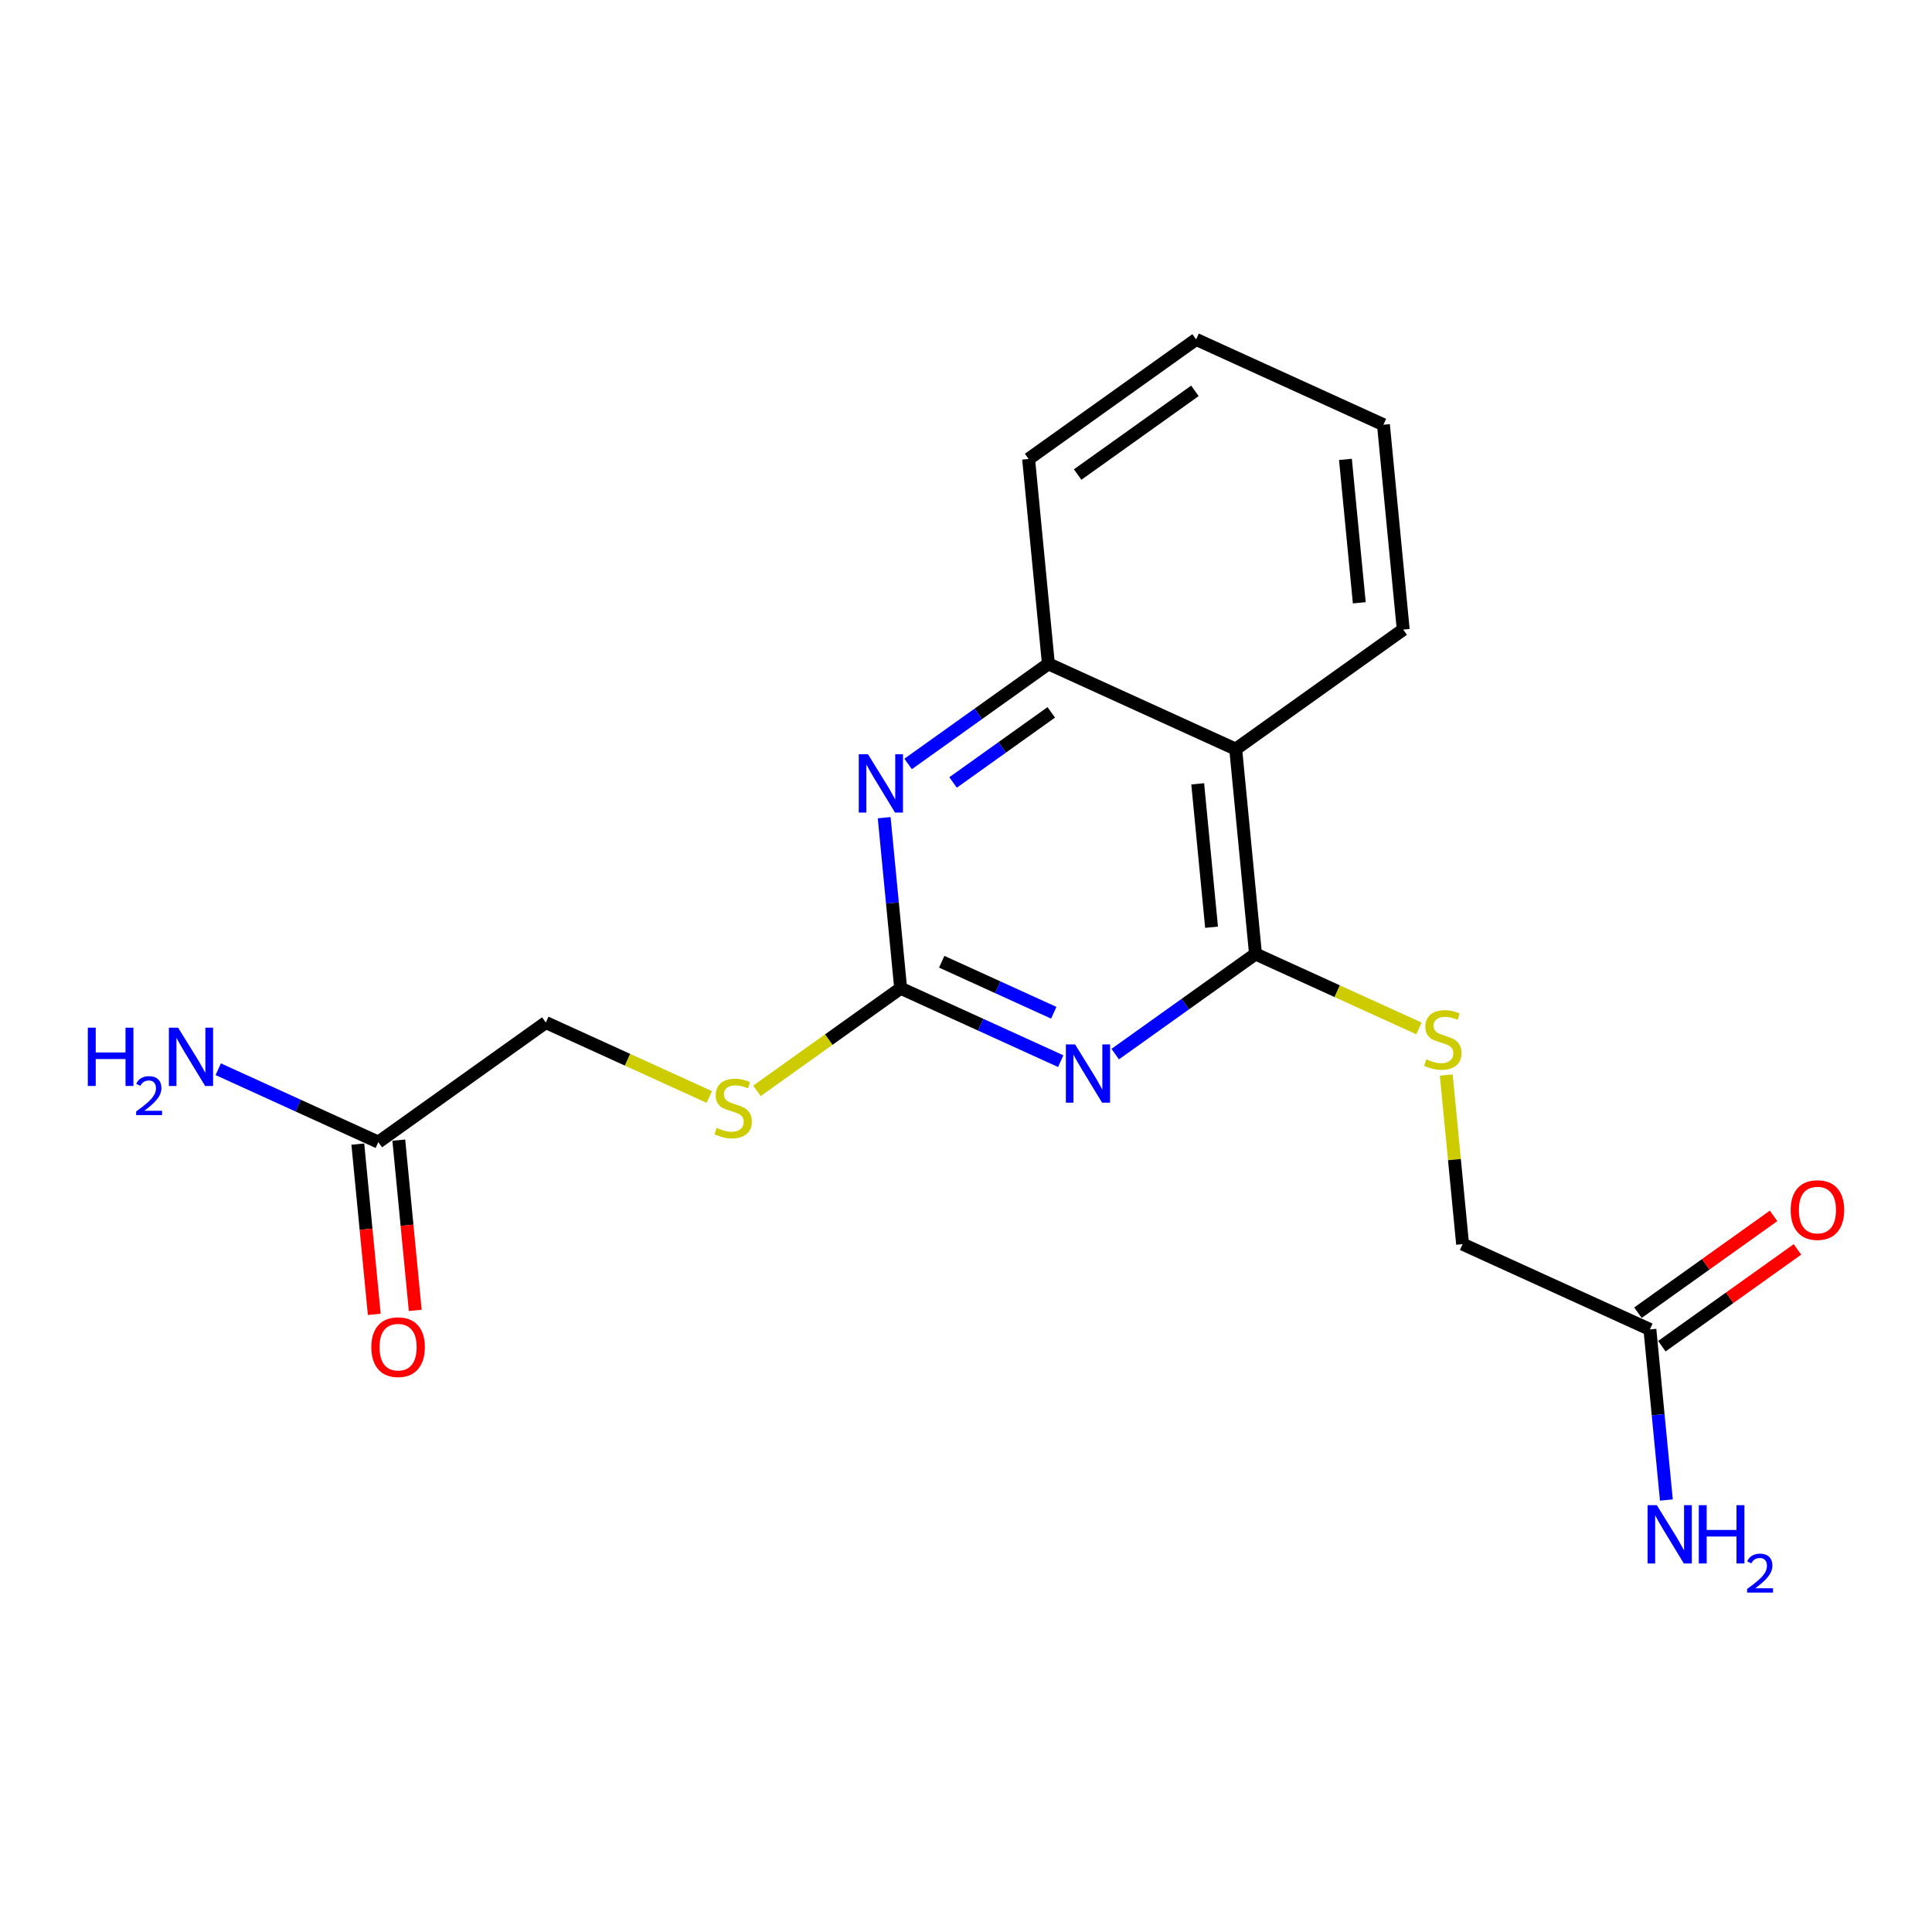 <?xml version='1.0' encoding='iso-8859-1'?>
<svg version='1.1' baseProfile='full'
              xmlns='http://www.w3.org/2000/svg'
                      xmlns:rdkit='http://www.rdkit.org/xml'
                      xmlns:xlink='http://www.w3.org/1999/xlink'
                  xml:space='preserve'
width='300px' height='300px' viewBox='0 0 300 300'>
<!-- END OF HEADER -->
<rect style='opacity:1.0;fill:#FFFFFF;stroke:none' width='300' height='300' x='0' y='0'> </rect>
<rect style='opacity:1.0;fill:#FFFFFF;stroke:none' width='300' height='300' x='0' y='0'> </rect>
<path class='bond-0 atom-0 atom-1' d='M 33.89,166.029 L 46.317,171.688' style='fill:none;fill-rule:evenodd;stroke:#0000FF;stroke-width:2.0px;stroke-linecap:butt;stroke-linejoin:miter;stroke-opacity:1' />
<path class='bond-0 atom-0 atom-1' d='M 46.317,171.688 L 58.744,177.347' style='fill:none;fill-rule:evenodd;stroke:#000000;stroke-width:2.0px;stroke-linecap:butt;stroke-linejoin:miter;stroke-opacity:1' />
<path class='bond-1 atom-1 atom-2' d='M 55.563,177.654 L 56.839,190.872' style='fill:none;fill-rule:evenodd;stroke:#000000;stroke-width:2.0px;stroke-linecap:butt;stroke-linejoin:miter;stroke-opacity:1' />
<path class='bond-1 atom-1 atom-2' d='M 56.839,190.872 L 58.116,204.09' style='fill:none;fill-rule:evenodd;stroke:#FF0000;stroke-width:2.0px;stroke-linecap:butt;stroke-linejoin:miter;stroke-opacity:1' />
<path class='bond-1 atom-1 atom-2' d='M 61.925,177.04 L 63.202,190.257' style='fill:none;fill-rule:evenodd;stroke:#000000;stroke-width:2.0px;stroke-linecap:butt;stroke-linejoin:miter;stroke-opacity:1' />
<path class='bond-1 atom-1 atom-2' d='M 63.202,190.257 L 64.478,203.475' style='fill:none;fill-rule:evenodd;stroke:#FF0000;stroke-width:2.0px;stroke-linecap:butt;stroke-linejoin:miter;stroke-opacity:1' />
<path class='bond-2 atom-1 atom-3' d='M 58.744,177.347 L 84.756,158.78' style='fill:none;fill-rule:evenodd;stroke:#000000;stroke-width:2.0px;stroke-linecap:butt;stroke-linejoin:miter;stroke-opacity:1' />
<path class='bond-3 atom-3 atom-4' d='M 84.756,158.78 L 97.449,164.56' style='fill:none;fill-rule:evenodd;stroke:#000000;stroke-width:2.0px;stroke-linecap:butt;stroke-linejoin:miter;stroke-opacity:1' />
<path class='bond-3 atom-3 atom-4' d='M 97.449,164.56 L 110.141,170.339' style='fill:none;fill-rule:evenodd;stroke:#CCCC00;stroke-width:2.0px;stroke-linecap:butt;stroke-linejoin:miter;stroke-opacity:1' />
<path class='bond-4 atom-4 atom-5' d='M 117.543,169.383 L 128.699,161.421' style='fill:none;fill-rule:evenodd;stroke:#CCCC00;stroke-width:2.0px;stroke-linecap:butt;stroke-linejoin:miter;stroke-opacity:1' />
<path class='bond-4 atom-4 atom-5' d='M 128.699,161.421 L 139.854,153.458' style='fill:none;fill-rule:evenodd;stroke:#000000;stroke-width:2.0px;stroke-linecap:butt;stroke-linejoin:miter;stroke-opacity:1' />
<path class='bond-5 atom-5 atom-6' d='M 139.854,153.458 L 152.282,159.117' style='fill:none;fill-rule:evenodd;stroke:#000000;stroke-width:2.0px;stroke-linecap:butt;stroke-linejoin:miter;stroke-opacity:1' />
<path class='bond-5 atom-5 atom-6' d='M 152.282,159.117 L 164.709,164.776' style='fill:none;fill-rule:evenodd;stroke:#0000FF;stroke-width:2.0px;stroke-linecap:butt;stroke-linejoin:miter;stroke-opacity:1' />
<path class='bond-5 atom-5 atom-6' d='M 146.231,149.339 L 154.93,153.3' style='fill:none;fill-rule:evenodd;stroke:#000000;stroke-width:2.0px;stroke-linecap:butt;stroke-linejoin:miter;stroke-opacity:1' />
<path class='bond-5 atom-5 atom-6' d='M 154.93,153.3 L 163.629,157.261' style='fill:none;fill-rule:evenodd;stroke:#0000FF;stroke-width:2.0px;stroke-linecap:butt;stroke-linejoin:miter;stroke-opacity:1' />
<path class='bond-19 atom-19 atom-5' d='M 137.296,126.971 L 138.575,140.215' style='fill:none;fill-rule:evenodd;stroke:#0000FF;stroke-width:2.0px;stroke-linecap:butt;stroke-linejoin:miter;stroke-opacity:1' />
<path class='bond-19 atom-19 atom-5' d='M 138.575,140.215 L 139.854,153.458' style='fill:none;fill-rule:evenodd;stroke:#000000;stroke-width:2.0px;stroke-linecap:butt;stroke-linejoin:miter;stroke-opacity:1' />
<path class='bond-6 atom-6 atom-7' d='M 173.171,163.682 L 184.062,155.909' style='fill:none;fill-rule:evenodd;stroke:#0000FF;stroke-width:2.0px;stroke-linecap:butt;stroke-linejoin:miter;stroke-opacity:1' />
<path class='bond-6 atom-6 atom-7' d='M 184.062,155.909 L 194.953,148.136' style='fill:none;fill-rule:evenodd;stroke:#000000;stroke-width:2.0px;stroke-linecap:butt;stroke-linejoin:miter;stroke-opacity:1' />
<path class='bond-7 atom-7 atom-8' d='M 194.953,148.136 L 207.645,153.915' style='fill:none;fill-rule:evenodd;stroke:#000000;stroke-width:2.0px;stroke-linecap:butt;stroke-linejoin:miter;stroke-opacity:1' />
<path class='bond-7 atom-7 atom-8' d='M 207.645,153.915 L 220.337,159.695' style='fill:none;fill-rule:evenodd;stroke:#CCCC00;stroke-width:2.0px;stroke-linecap:butt;stroke-linejoin:miter;stroke-opacity:1' />
<path class='bond-12 atom-7 atom-13' d='M 194.953,148.136 L 191.88,116.325' style='fill:none;fill-rule:evenodd;stroke:#000000;stroke-width:2.0px;stroke-linecap:butt;stroke-linejoin:miter;stroke-opacity:1' />
<path class='bond-12 atom-7 atom-13' d='M 188.129,143.979 L 185.979,121.711' style='fill:none;fill-rule:evenodd;stroke:#000000;stroke-width:2.0px;stroke-linecap:butt;stroke-linejoin:miter;stroke-opacity:1' />
<path class='bond-8 atom-8 atom-9' d='M 224.575,166.935 L 225.843,180.063' style='fill:none;fill-rule:evenodd;stroke:#CCCC00;stroke-width:2.0px;stroke-linecap:butt;stroke-linejoin:miter;stroke-opacity:1' />
<path class='bond-8 atom-8 atom-9' d='M 225.843,180.063 L 227.111,193.191' style='fill:none;fill-rule:evenodd;stroke:#000000;stroke-width:2.0px;stroke-linecap:butt;stroke-linejoin:miter;stroke-opacity:1' />
<path class='bond-9 atom-9 atom-10' d='M 227.111,193.191 L 256.196,206.435' style='fill:none;fill-rule:evenodd;stroke:#000000;stroke-width:2.0px;stroke-linecap:butt;stroke-linejoin:miter;stroke-opacity:1' />
<path class='bond-10 atom-10 atom-11' d='M 256.196,206.435 L 257.476,219.679' style='fill:none;fill-rule:evenodd;stroke:#000000;stroke-width:2.0px;stroke-linecap:butt;stroke-linejoin:miter;stroke-opacity:1' />
<path class='bond-10 atom-10 atom-11' d='M 257.476,219.679 L 258.755,232.922' style='fill:none;fill-rule:evenodd;stroke:#0000FF;stroke-width:2.0px;stroke-linecap:butt;stroke-linejoin:miter;stroke-opacity:1' />
<path class='bond-11 atom-10 atom-12' d='M 258.053,209.037 L 268.582,201.521' style='fill:none;fill-rule:evenodd;stroke:#000000;stroke-width:2.0px;stroke-linecap:butt;stroke-linejoin:miter;stroke-opacity:1' />
<path class='bond-11 atom-10 atom-12' d='M 268.582,201.521 L 279.112,194.006' style='fill:none;fill-rule:evenodd;stroke:#FF0000;stroke-width:2.0px;stroke-linecap:butt;stroke-linejoin:miter;stroke-opacity:1' />
<path class='bond-11 atom-10 atom-12' d='M 254.34,203.834 L 264.869,196.319' style='fill:none;fill-rule:evenodd;stroke:#000000;stroke-width:2.0px;stroke-linecap:butt;stroke-linejoin:miter;stroke-opacity:1' />
<path class='bond-11 atom-10 atom-12' d='M 264.869,196.319 L 275.399,188.803' style='fill:none;fill-rule:evenodd;stroke:#FF0000;stroke-width:2.0px;stroke-linecap:butt;stroke-linejoin:miter;stroke-opacity:1' />
<path class='bond-13 atom-13 atom-14' d='M 191.88,116.325 L 217.892,97.758' style='fill:none;fill-rule:evenodd;stroke:#000000;stroke-width:2.0px;stroke-linecap:butt;stroke-linejoin:miter;stroke-opacity:1' />
<path class='bond-20 atom-18 atom-13' d='M 162.794,103.081 L 191.88,116.325' style='fill:none;fill-rule:evenodd;stroke:#000000;stroke-width:2.0px;stroke-linecap:butt;stroke-linejoin:miter;stroke-opacity:1' />
<path class='bond-14 atom-14 atom-15' d='M 217.892,97.758 L 214.82,65.947' style='fill:none;fill-rule:evenodd;stroke:#000000;stroke-width:2.0px;stroke-linecap:butt;stroke-linejoin:miter;stroke-opacity:1' />
<path class='bond-14 atom-14 atom-15' d='M 211.069,93.601 L 208.918,71.334' style='fill:none;fill-rule:evenodd;stroke:#000000;stroke-width:2.0px;stroke-linecap:butt;stroke-linejoin:miter;stroke-opacity:1' />
<path class='bond-15 atom-15 atom-16' d='M 214.82,65.947 L 185.734,52.703' style='fill:none;fill-rule:evenodd;stroke:#000000;stroke-width:2.0px;stroke-linecap:butt;stroke-linejoin:miter;stroke-opacity:1' />
<path class='bond-16 atom-16 atom-17' d='M 185.734,52.703 L 159.722,71.27' style='fill:none;fill-rule:evenodd;stroke:#000000;stroke-width:2.0px;stroke-linecap:butt;stroke-linejoin:miter;stroke-opacity:1' />
<path class='bond-16 atom-16 atom-17' d='M 185.546,60.691 L 167.337,73.687' style='fill:none;fill-rule:evenodd;stroke:#000000;stroke-width:2.0px;stroke-linecap:butt;stroke-linejoin:miter;stroke-opacity:1' />
<path class='bond-17 atom-17 atom-18' d='M 159.722,71.27 L 162.794,103.081' style='fill:none;fill-rule:evenodd;stroke:#000000;stroke-width:2.0px;stroke-linecap:butt;stroke-linejoin:miter;stroke-opacity:1' />
<path class='bond-18 atom-18 atom-19' d='M 162.794,103.081 L 151.904,110.854' style='fill:none;fill-rule:evenodd;stroke:#000000;stroke-width:2.0px;stroke-linecap:butt;stroke-linejoin:miter;stroke-opacity:1' />
<path class='bond-18 atom-18 atom-19' d='M 151.904,110.854 L 141.013,118.627' style='fill:none;fill-rule:evenodd;stroke:#0000FF;stroke-width:2.0px;stroke-linecap:butt;stroke-linejoin:miter;stroke-opacity:1' />
<path class='bond-18 atom-18 atom-19' d='M 163.24,110.615 L 155.617,116.056' style='fill:none;fill-rule:evenodd;stroke:#000000;stroke-width:2.0px;stroke-linecap:butt;stroke-linejoin:miter;stroke-opacity:1' />
<path class='bond-18 atom-18 atom-19' d='M 155.617,116.056 L 147.994,121.498' style='fill:none;fill-rule:evenodd;stroke:#0000FF;stroke-width:2.0px;stroke-linecap:butt;stroke-linejoin:miter;stroke-opacity:1' />
<path  class='atom-0' d='M 13.636 159.577
L 14.864 159.577
L 14.864 163.425
L 19.491 163.425
L 19.491 159.577
L 20.718 159.577
L 20.718 168.628
L 19.491 168.628
L 19.491 164.448
L 14.864 164.448
L 14.864 168.628
L 13.636 168.628
L 13.636 159.577
' fill='#0000FF'/>
<path  class='atom-0' d='M 21.157 168.31
Q 21.377 167.745, 21.9 167.433
Q 22.423 167.112, 23.148 167.112
Q 24.051 167.112, 24.557 167.602
Q 25.064 168.091, 25.064 168.96
Q 25.064 169.846, 24.405 170.673
Q 23.756 171.5, 22.406 172.478
L 25.165 172.478
L 25.165 173.153
L 21.14 173.153
L 21.14 172.588
Q 22.254 171.795, 22.912 171.204
Q 23.579 170.614, 23.899 170.082
Q 24.22 169.551, 24.22 169.002
Q 24.22 168.428, 23.933 168.108
Q 23.646 167.787, 23.148 167.787
Q 22.668 167.787, 22.347 167.981
Q 22.026 168.175, 21.798 168.606
L 21.157 168.31
' fill='#0000FF'/>
<path  class='atom-0' d='M 27.658 159.577
L 30.623 164.371
Q 30.918 164.844, 31.39 165.7
Q 31.863 166.557, 31.889 166.608
L 31.889 159.577
L 33.091 159.577
L 33.091 168.628
L 31.851 168.628
L 28.668 163.387
Q 28.297 162.773, 27.901 162.07
Q 27.517 161.367, 27.402 161.15
L 27.402 168.628
L 26.226 168.628
L 26.226 159.577
L 27.658 159.577
' fill='#0000FF'/>
<path  class='atom-2' d='M 57.662 209.183
Q 57.662 207.01, 58.736 205.796
Q 59.809 204.581, 61.817 204.581
Q 63.824 204.581, 64.897 205.796
Q 65.971 207.01, 65.971 209.183
Q 65.971 211.382, 64.885 212.635
Q 63.798 213.875, 61.817 213.875
Q 59.822 213.875, 58.736 212.635
Q 57.662 211.395, 57.662 209.183
M 61.817 212.852
Q 63.197 212.852, 63.939 211.932
Q 64.693 210.999, 64.693 209.183
Q 64.693 207.406, 63.939 206.512
Q 63.197 205.604, 61.817 205.604
Q 60.436 205.604, 59.682 206.499
Q 58.94 207.394, 58.94 209.183
Q 58.94 211.011, 59.682 211.932
Q 60.436 212.852, 61.817 212.852
' fill='#FF0000'/>
<path  class='atom-4' d='M 111.285 175.131
Q 111.387 175.169, 111.809 175.348
Q 112.231 175.527, 112.691 175.642
Q 113.164 175.745, 113.625 175.745
Q 114.481 175.745, 114.98 175.336
Q 115.478 174.914, 115.478 174.185
Q 115.478 173.686, 115.222 173.38
Q 114.98 173.073, 114.596 172.907
Q 114.213 172.74, 113.573 172.549
Q 112.768 172.306, 112.282 172.076
Q 111.809 171.846, 111.464 171.36
Q 111.132 170.874, 111.132 170.056
Q 111.132 168.918, 111.899 168.215
Q 112.679 167.512, 114.213 167.512
Q 115.261 167.512, 116.45 168.011
L 116.156 168.995
Q 115.069 168.547, 114.251 168.547
Q 113.369 168.547, 112.883 168.918
Q 112.397 169.276, 112.41 169.903
Q 112.41 170.388, 112.653 170.682
Q 112.909 170.976, 113.267 171.143
Q 113.637 171.309, 114.251 171.5
Q 115.069 171.756, 115.555 172.012
Q 116.041 172.267, 116.386 172.792
Q 116.744 173.303, 116.744 174.185
Q 116.744 175.438, 115.9 176.115
Q 115.069 176.78, 113.676 176.78
Q 112.87 176.78, 112.257 176.601
Q 111.656 176.435, 110.94 176.141
L 111.285 175.131
' fill='#CCCC00'/>
<path  class='atom-6' d='M 166.939 162.177
L 169.905 166.971
Q 170.199 167.444, 170.672 168.3
Q 171.145 169.157, 171.171 169.208
L 171.171 162.177
L 172.372 162.177
L 172.372 171.228
L 171.132 171.228
L 167.949 165.986
Q 167.579 165.373, 167.182 164.67
Q 166.799 163.967, 166.684 163.749
L 166.684 171.228
L 165.508 171.228
L 165.508 162.177
L 166.939 162.177
' fill='#0000FF'/>
<path  class='atom-8' d='M 221.481 164.486
Q 221.584 164.525, 222.005 164.704
Q 222.427 164.883, 222.888 164.998
Q 223.361 165.1, 223.821 165.1
Q 224.677 165.1, 225.176 164.691
Q 225.674 164.269, 225.674 163.54
Q 225.674 163.042, 225.419 162.735
Q 225.176 162.428, 224.792 162.262
Q 224.409 162.096, 223.77 161.904
Q 222.964 161.661, 222.478 161.431
Q 222.005 161.201, 221.66 160.715
Q 221.328 160.23, 221.328 159.411
Q 221.328 158.274, 222.095 157.571
Q 222.875 156.867, 224.409 156.867
Q 225.457 156.867, 226.646 157.366
L 226.352 158.35
Q 225.265 157.903, 224.447 157.903
Q 223.565 157.903, 223.079 158.274
Q 222.594 158.632, 222.606 159.258
Q 222.606 159.744, 222.849 160.038
Q 223.105 160.332, 223.463 160.498
Q 223.834 160.664, 224.447 160.856
Q 225.265 161.112, 225.751 161.367
Q 226.237 161.623, 226.582 162.147
Q 226.94 162.658, 226.94 163.54
Q 226.94 164.793, 226.096 165.471
Q 225.265 166.136, 223.872 166.136
Q 223.067 166.136, 222.453 165.957
Q 221.852 165.79, 221.136 165.496
L 221.481 164.486
' fill='#CCCC00'/>
<path  class='atom-11' d='M 257.269 233.721
L 260.234 238.515
Q 260.528 238.988, 261.001 239.844
Q 261.474 240.701, 261.5 240.752
L 261.5 233.721
L 262.702 233.721
L 262.702 242.772
L 261.462 242.772
L 258.278 237.53
Q 257.908 236.917, 257.511 236.214
Q 257.128 235.511, 257.013 235.293
L 257.013 242.772
L 255.837 242.772
L 255.837 233.721
L 257.269 233.721
' fill='#0000FF'/>
<path  class='atom-11' d='M 263.788 233.721
L 265.015 233.721
L 265.015 237.569
L 269.643 237.569
L 269.643 233.721
L 270.87 233.721
L 270.87 242.772
L 269.643 242.772
L 269.643 238.591
L 265.015 238.591
L 265.015 242.772
L 263.788 242.772
L 263.788 233.721
' fill='#0000FF'/>
<path  class='atom-11' d='M 271.309 242.454
Q 271.528 241.889, 272.051 241.577
Q 272.575 241.256, 273.3 241.256
Q 274.203 241.256, 274.709 241.745
Q 275.215 242.235, 275.215 243.104
Q 275.215 243.99, 274.557 244.816
Q 273.908 245.643, 272.558 246.622
L 275.317 246.622
L 275.317 247.297
L 271.292 247.297
L 271.292 246.732
Q 272.406 245.939, 273.064 245.348
Q 273.73 244.757, 274.051 244.226
Q 274.372 243.694, 274.372 243.146
Q 274.372 242.572, 274.085 242.252
Q 273.798 241.931, 273.3 241.931
Q 272.819 241.931, 272.499 242.125
Q 272.178 242.319, 271.95 242.749
L 271.309 242.454
' fill='#0000FF'/>
<path  class='atom-12' d='M 278.054 187.894
Q 278.054 185.721, 279.128 184.507
Q 280.202 183.292, 282.209 183.292
Q 284.216 183.292, 285.29 184.507
Q 286.364 185.721, 286.364 187.894
Q 286.364 190.093, 285.277 191.346
Q 284.19 192.586, 282.209 192.586
Q 280.215 192.586, 279.128 191.346
Q 278.054 190.106, 278.054 187.894
M 282.209 191.563
Q 283.59 191.563, 284.331 190.643
Q 285.085 189.71, 285.085 187.894
Q 285.085 186.117, 284.331 185.223
Q 283.59 184.315, 282.209 184.315
Q 280.828 184.315, 280.074 185.21
Q 279.333 186.105, 279.333 187.894
Q 279.333 189.722, 280.074 190.643
Q 280.828 191.563, 282.209 191.563
' fill='#FF0000'/>
<path  class='atom-19' d='M 134.781 117.122
L 137.747 121.916
Q 138.041 122.389, 138.514 123.245
Q 138.987 124.102, 139.012 124.153
L 139.012 117.122
L 140.214 117.122
L 140.214 126.172
L 138.974 126.172
L 135.791 120.931
Q 135.42 120.318, 135.024 119.615
Q 134.64 118.911, 134.525 118.694
L 134.525 126.172
L 133.349 126.172
L 133.349 117.122
L 134.781 117.122
' fill='#0000FF'/>
</svg>
